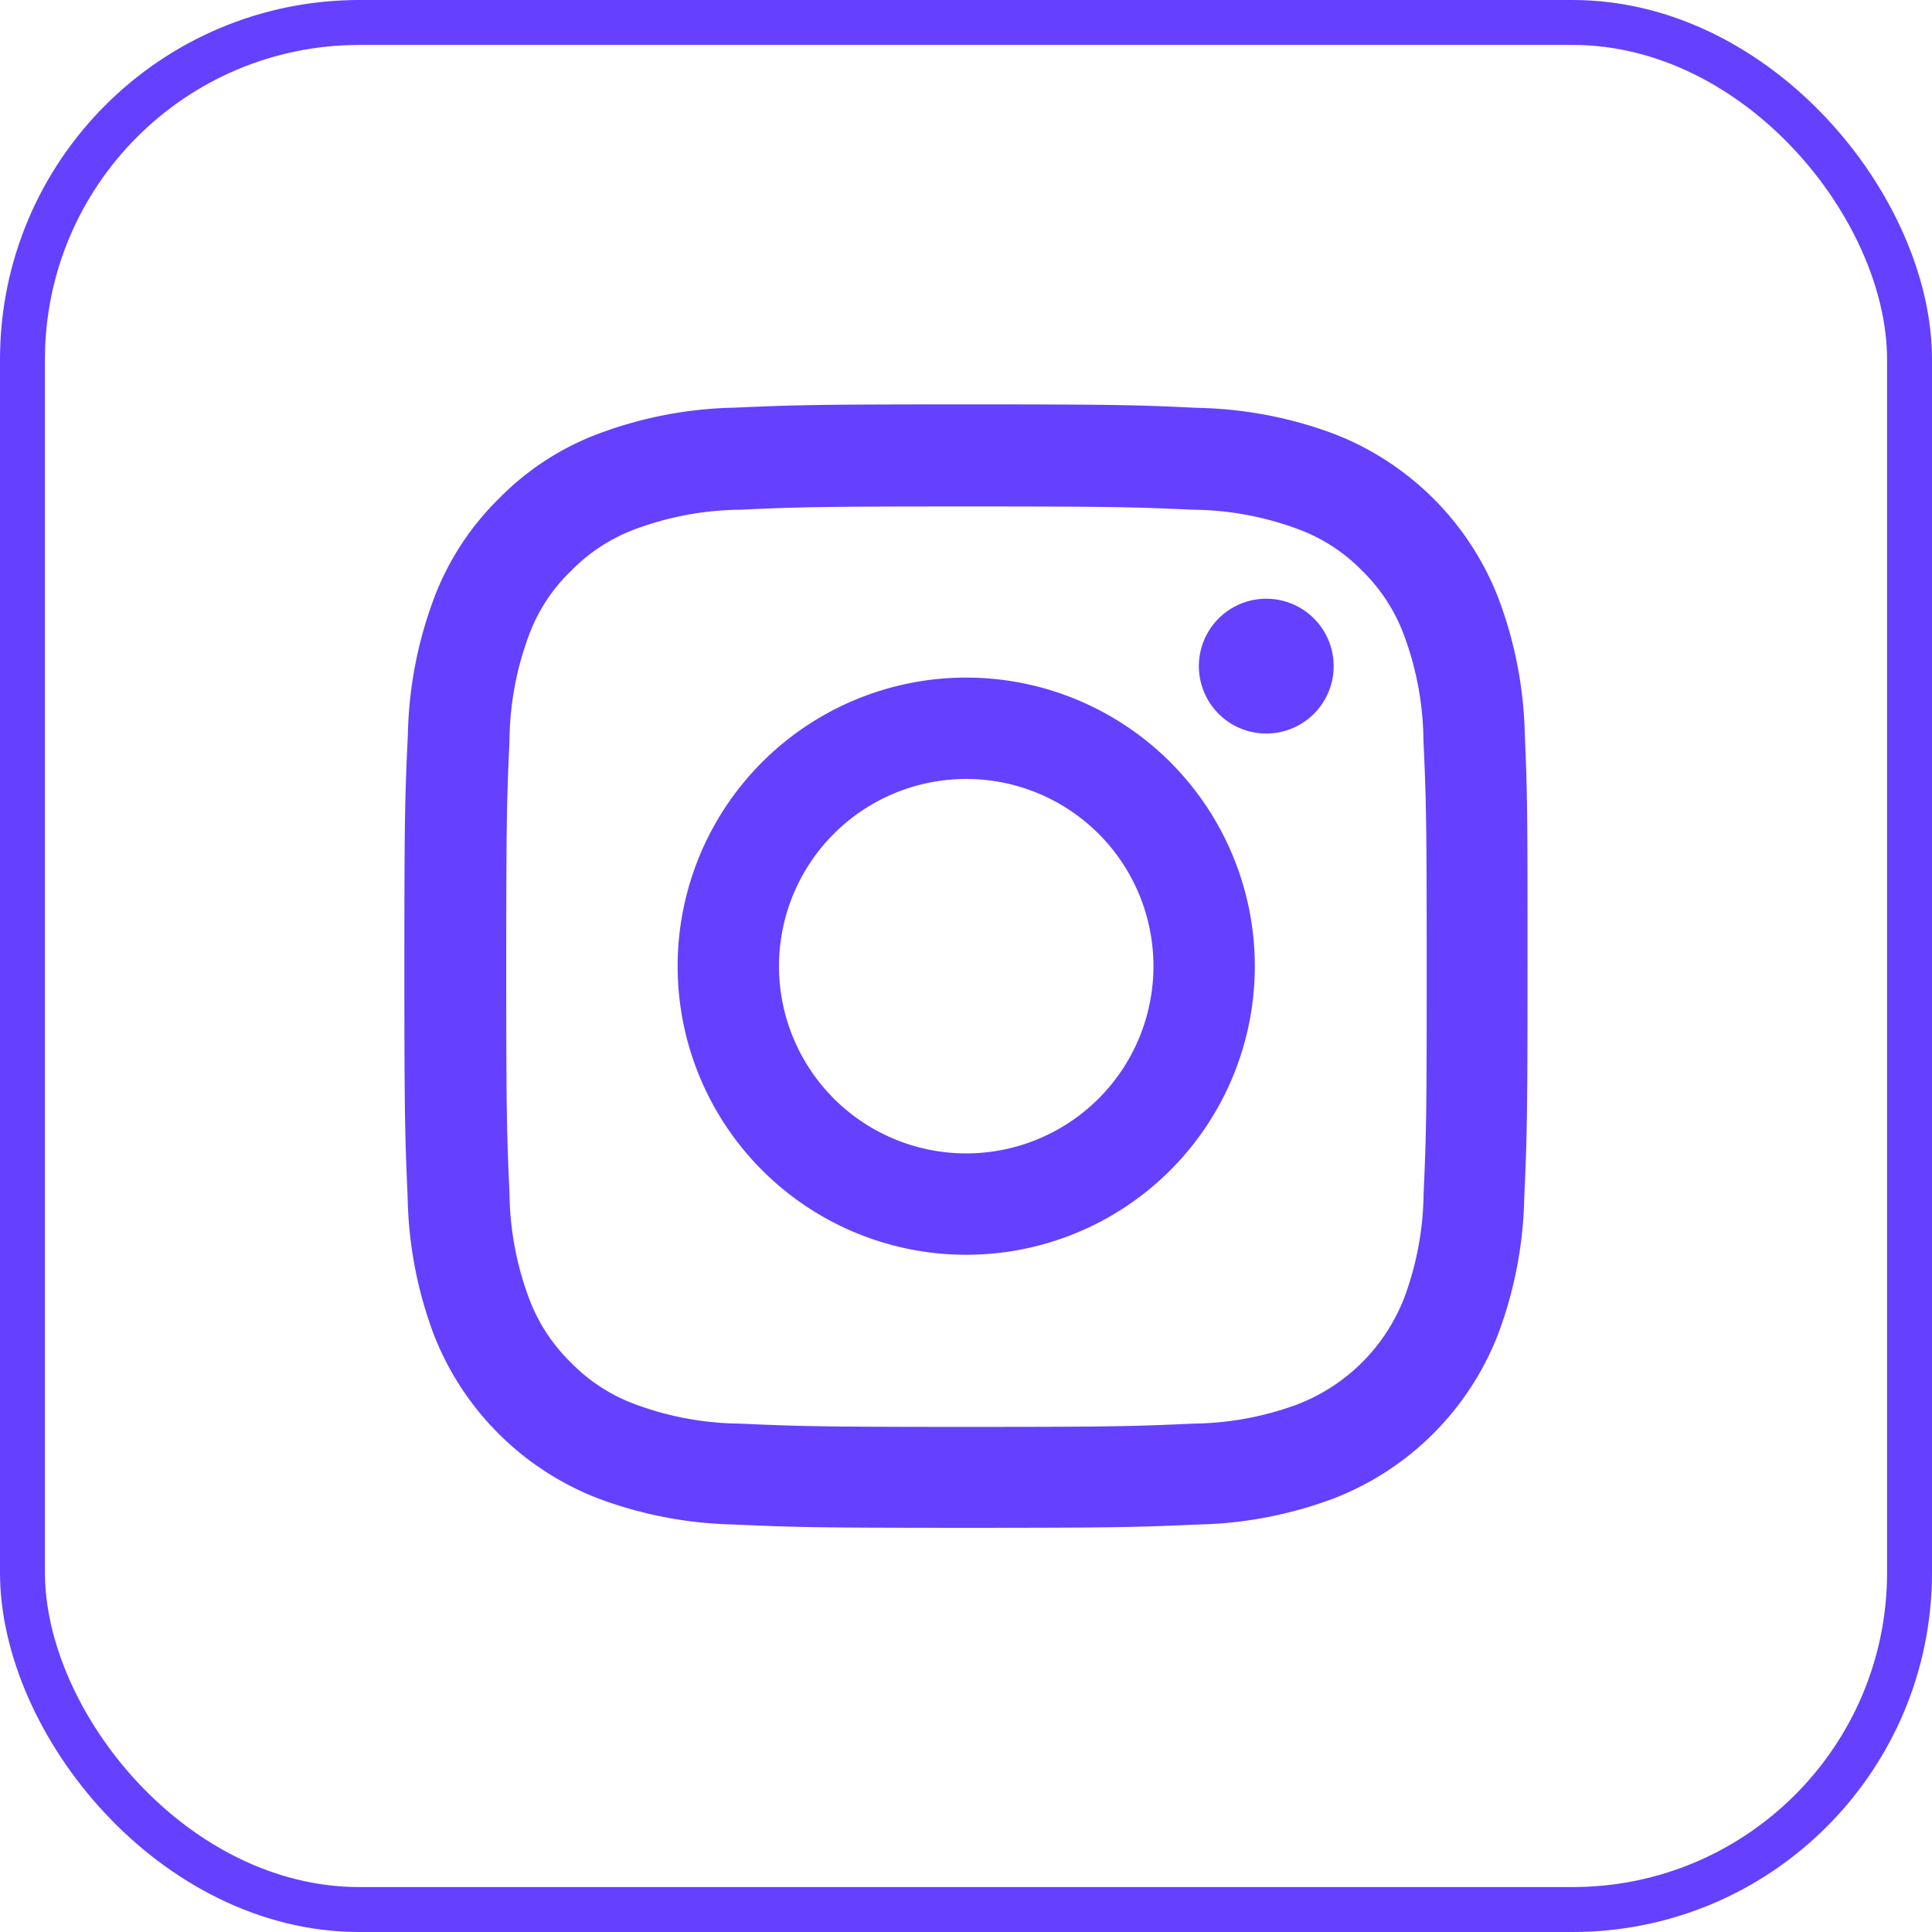 <?xml version="1.0" encoding="UTF-8"?> <svg xmlns="http://www.w3.org/2000/svg" width="43" height="43" viewBox="0 0 43 43"> <g id="INst" transform="translate(-716 -304)"> <g id="Rectangle_31" data-name="Rectangle 31" transform="translate(716 304)" fill="none" stroke="#6540ff" stroke-width="1"> <rect width="43" height="43" rx="8" stroke="none"></rect> <rect x="0.5" y="0.5" width="42" height="42" rx="7.5" fill="none"></rect> </g> <g id="instagram" transform="translate(724.551 313)"> <path id="Path_96" data-name="Path 96" d="M25.386,7.351A9.137,9.137,0,0,0,24.8,4.318,6.405,6.405,0,0,0,21.146.659,9.16,9.16,0,0,0,18.112.078C16.774.015,16.349,0,12.954,0S9.134.015,7.8.073A9.139,9.139,0,0,0,4.767.654,6.1,6.1,0,0,0,2.55,2.1,6.156,6.156,0,0,0,1.109,4.313,9.161,9.161,0,0,0,.527,7.347C.464,8.685.449,9.11.449,12.5s.015,3.82.073,5.153A9.136,9.136,0,0,0,1.1,20.692,6.4,6.4,0,0,0,4.762,24.35a9.162,9.162,0,0,0,3.033.581c1.333.059,1.758.073,5.153.073s3.82-.015,5.153-.073a9.134,9.134,0,0,0,3.033-.581,6.4,6.4,0,0,0,3.659-3.659,9.167,9.167,0,0,0,.581-3.033c.059-1.334.073-1.758.073-5.153S25.444,8.685,25.386,7.351ZM23.134,17.561a6.854,6.854,0,0,1-.43,2.32,4.148,4.148,0,0,1-2.374,2.374,6.878,6.878,0,0,1-2.32.43c-1.319.059-1.714.073-5.051.073s-3.737-.015-5.051-.073a6.85,6.85,0,0,1-2.32-.43,3.848,3.848,0,0,1-1.436-.933,3.887,3.887,0,0,1-.933-1.436,6.879,6.879,0,0,1-.43-2.32c-.059-1.319-.073-1.715-.073-5.051s.015-3.737.073-5.051a6.85,6.85,0,0,1,.43-2.32,3.8,3.8,0,0,1,.938-1.436,3.882,3.882,0,0,1,1.436-.933,6.883,6.883,0,0,1,2.32-.43c1.319-.059,1.715-.073,5.051-.073s3.737.015,5.051.073a6.854,6.854,0,0,1,2.32.43,3.845,3.845,0,0,1,1.436.933A3.887,3.887,0,0,1,22.7,5.144a6.882,6.882,0,0,1,.43,2.32c.059,1.319.073,1.714.073,5.051S23.193,16.242,23.134,17.561Zm0,0" fill="#6540ff"></path> <path id="Path_97" data-name="Path 97" d="M131.373,124.5a6.423,6.423,0,1,0,6.423,6.423A6.425,6.425,0,0,0,131.373,124.5Zm0,10.59a4.167,4.167,0,1,1,4.167-4.167A4.167,4.167,0,0,1,131.373,135.09Zm0,0" transform="translate(-118.419 -118.419)" fill="#6540ff"></path> <path id="Path_98" data-name="Path 98" d="M365.449,90.1a1.5,1.5,0,1,1-1.5-1.5A1.5,1.5,0,0,1,365.449,90.1Zm0,0" transform="translate(-344.317 -84.274)" fill="#6540ff"></path> </g> </g> </svg> 